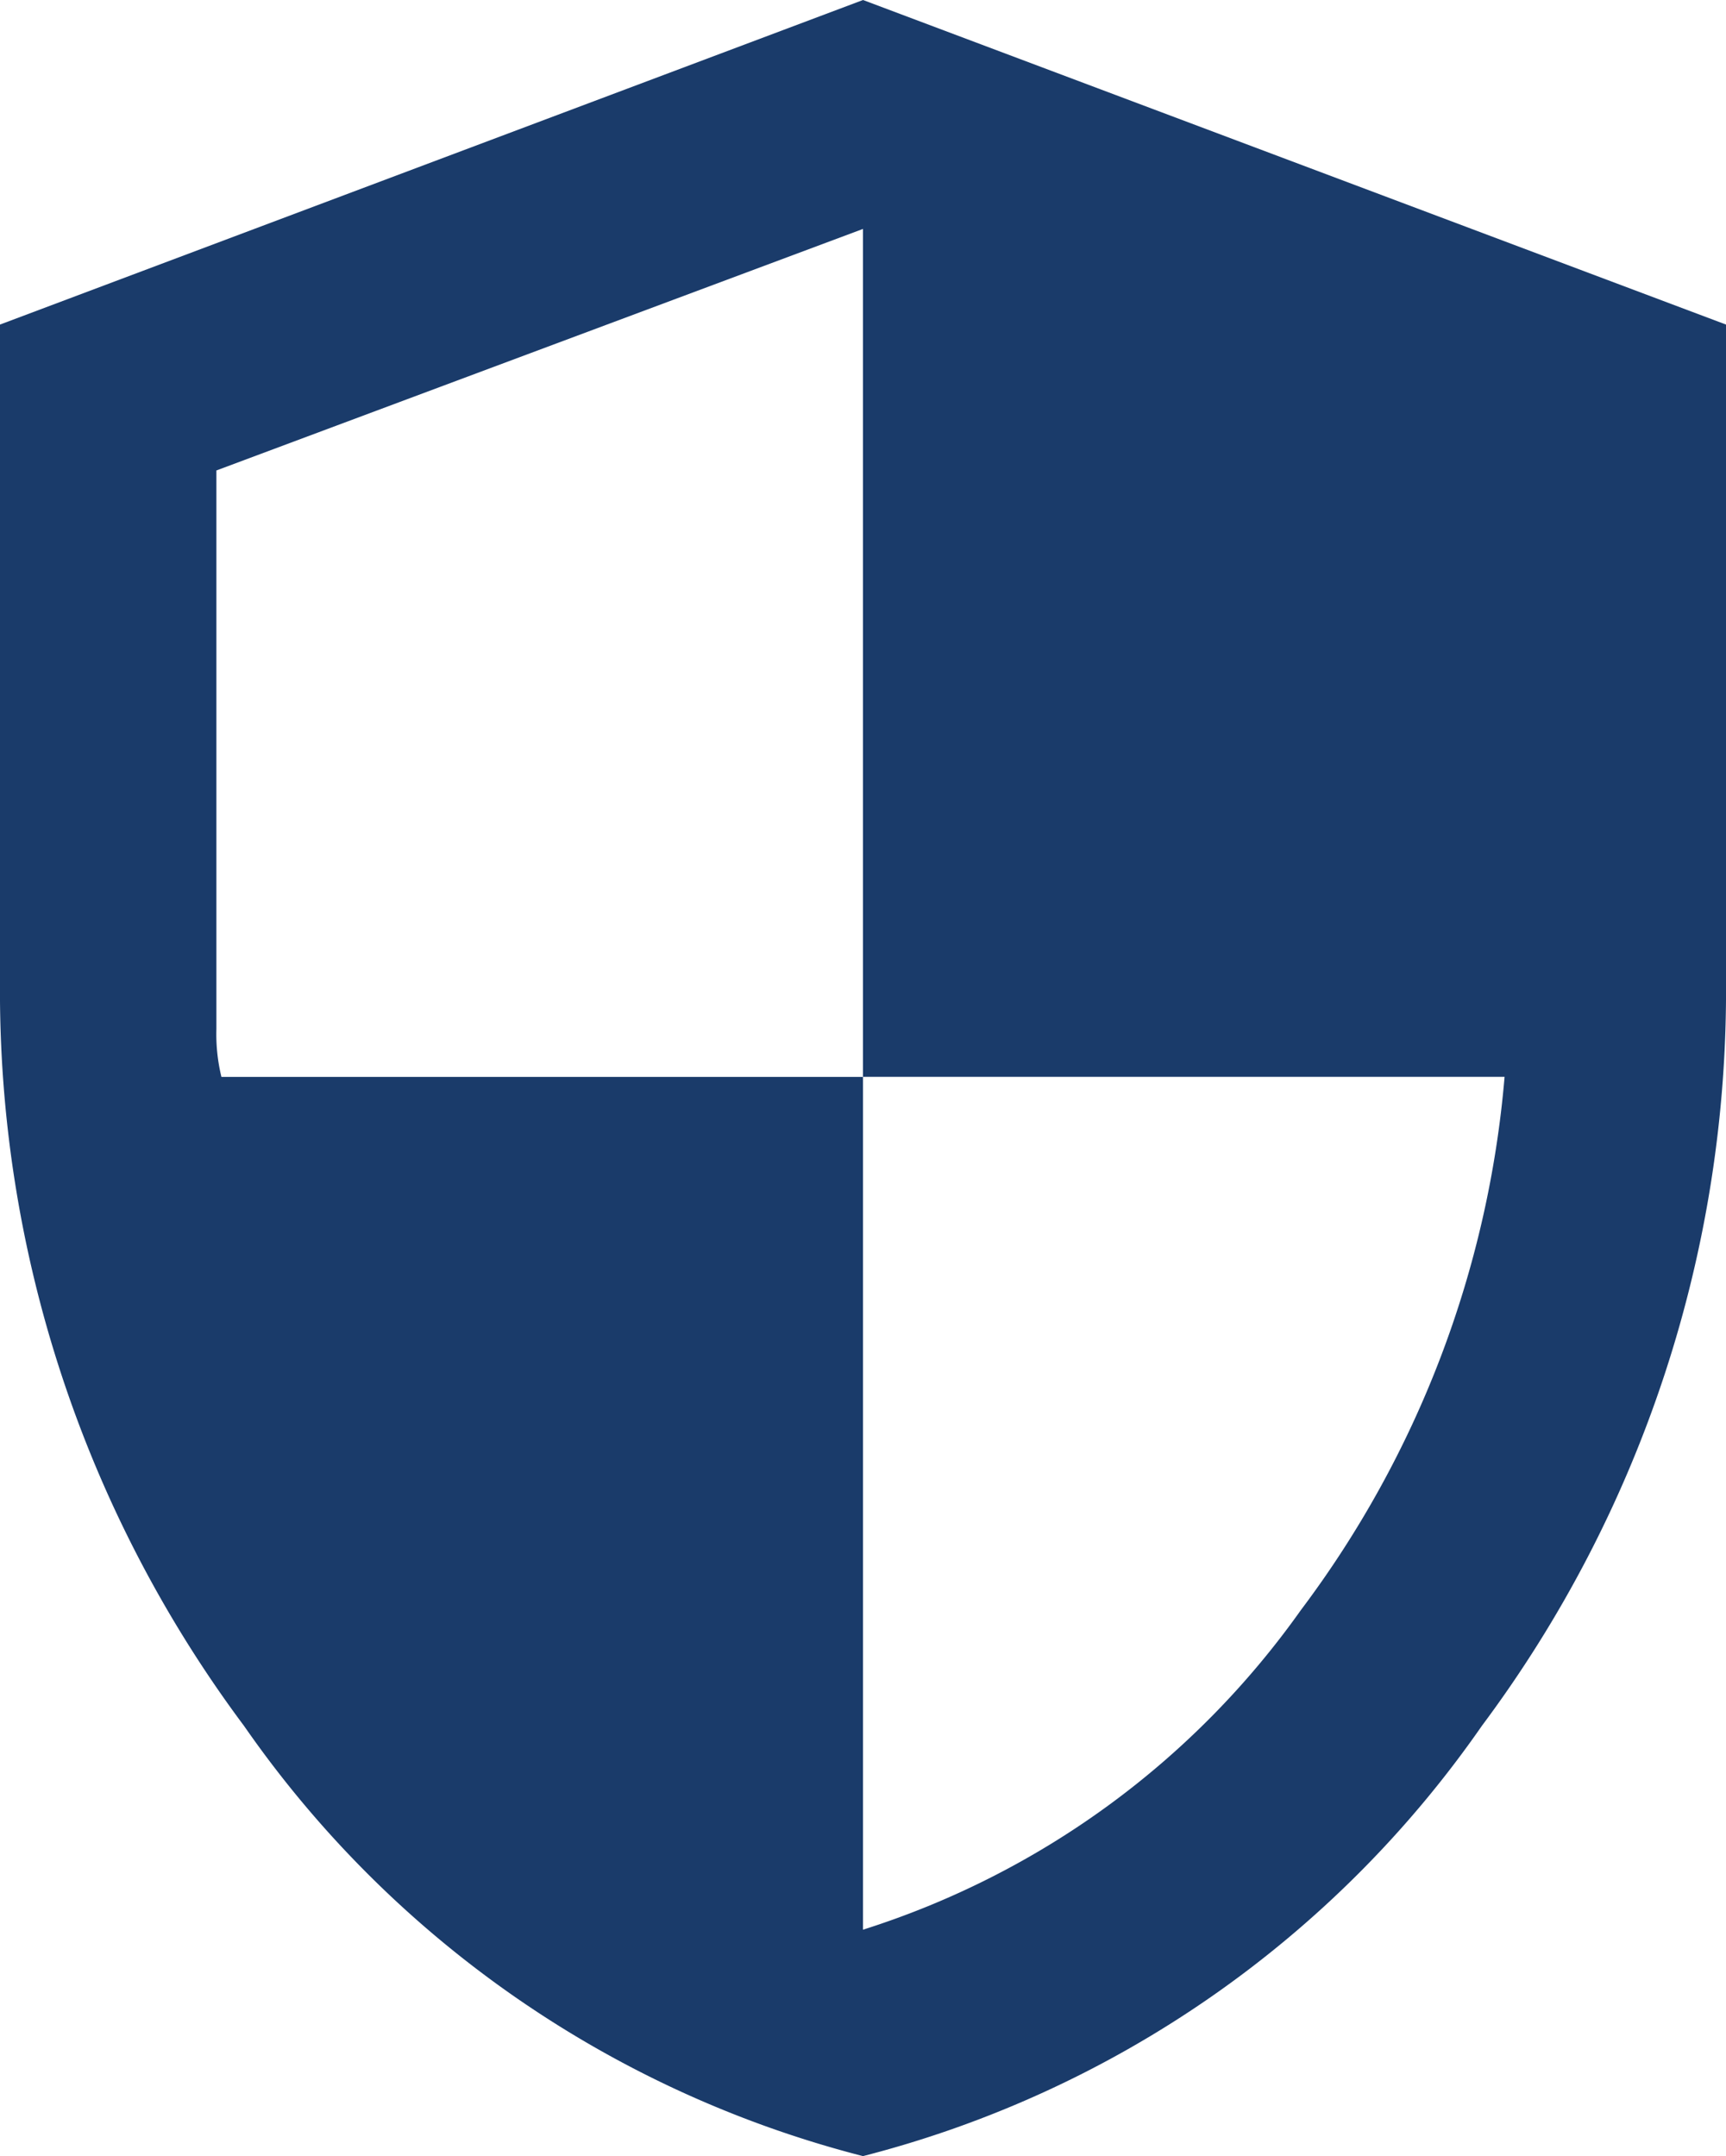 <?xml version="1.0" encoding="UTF-8"?> <svg xmlns="http://www.w3.org/2000/svg" id="Layer_1" width="36.021" height="45" viewBox="0 0 36.021 45"><g id="Layer_2"><path id="Path_5706" data-name="Path 5706" d="M18.011,45A22.531,22.531,0,0,1,5.093,36.021,25.644,25.644,0,0,1,0,20.478V6.774L18.011,0,36.021,6.774v13.7a25.644,25.644,0,0,1-5.093,15.543A22.531,22.531,0,0,1,18.01,45Zm0-4.726a17.772,17.772,0,0,0,9.137-6.669A21.523,21.523,0,0,0,31.4,22.474H18.01V4.778L4.516,9.819V21.476a3.771,3.771,0,0,0,.105,1H18.01v17.8Z" fill="#1a3b6a"></path></g></svg> 